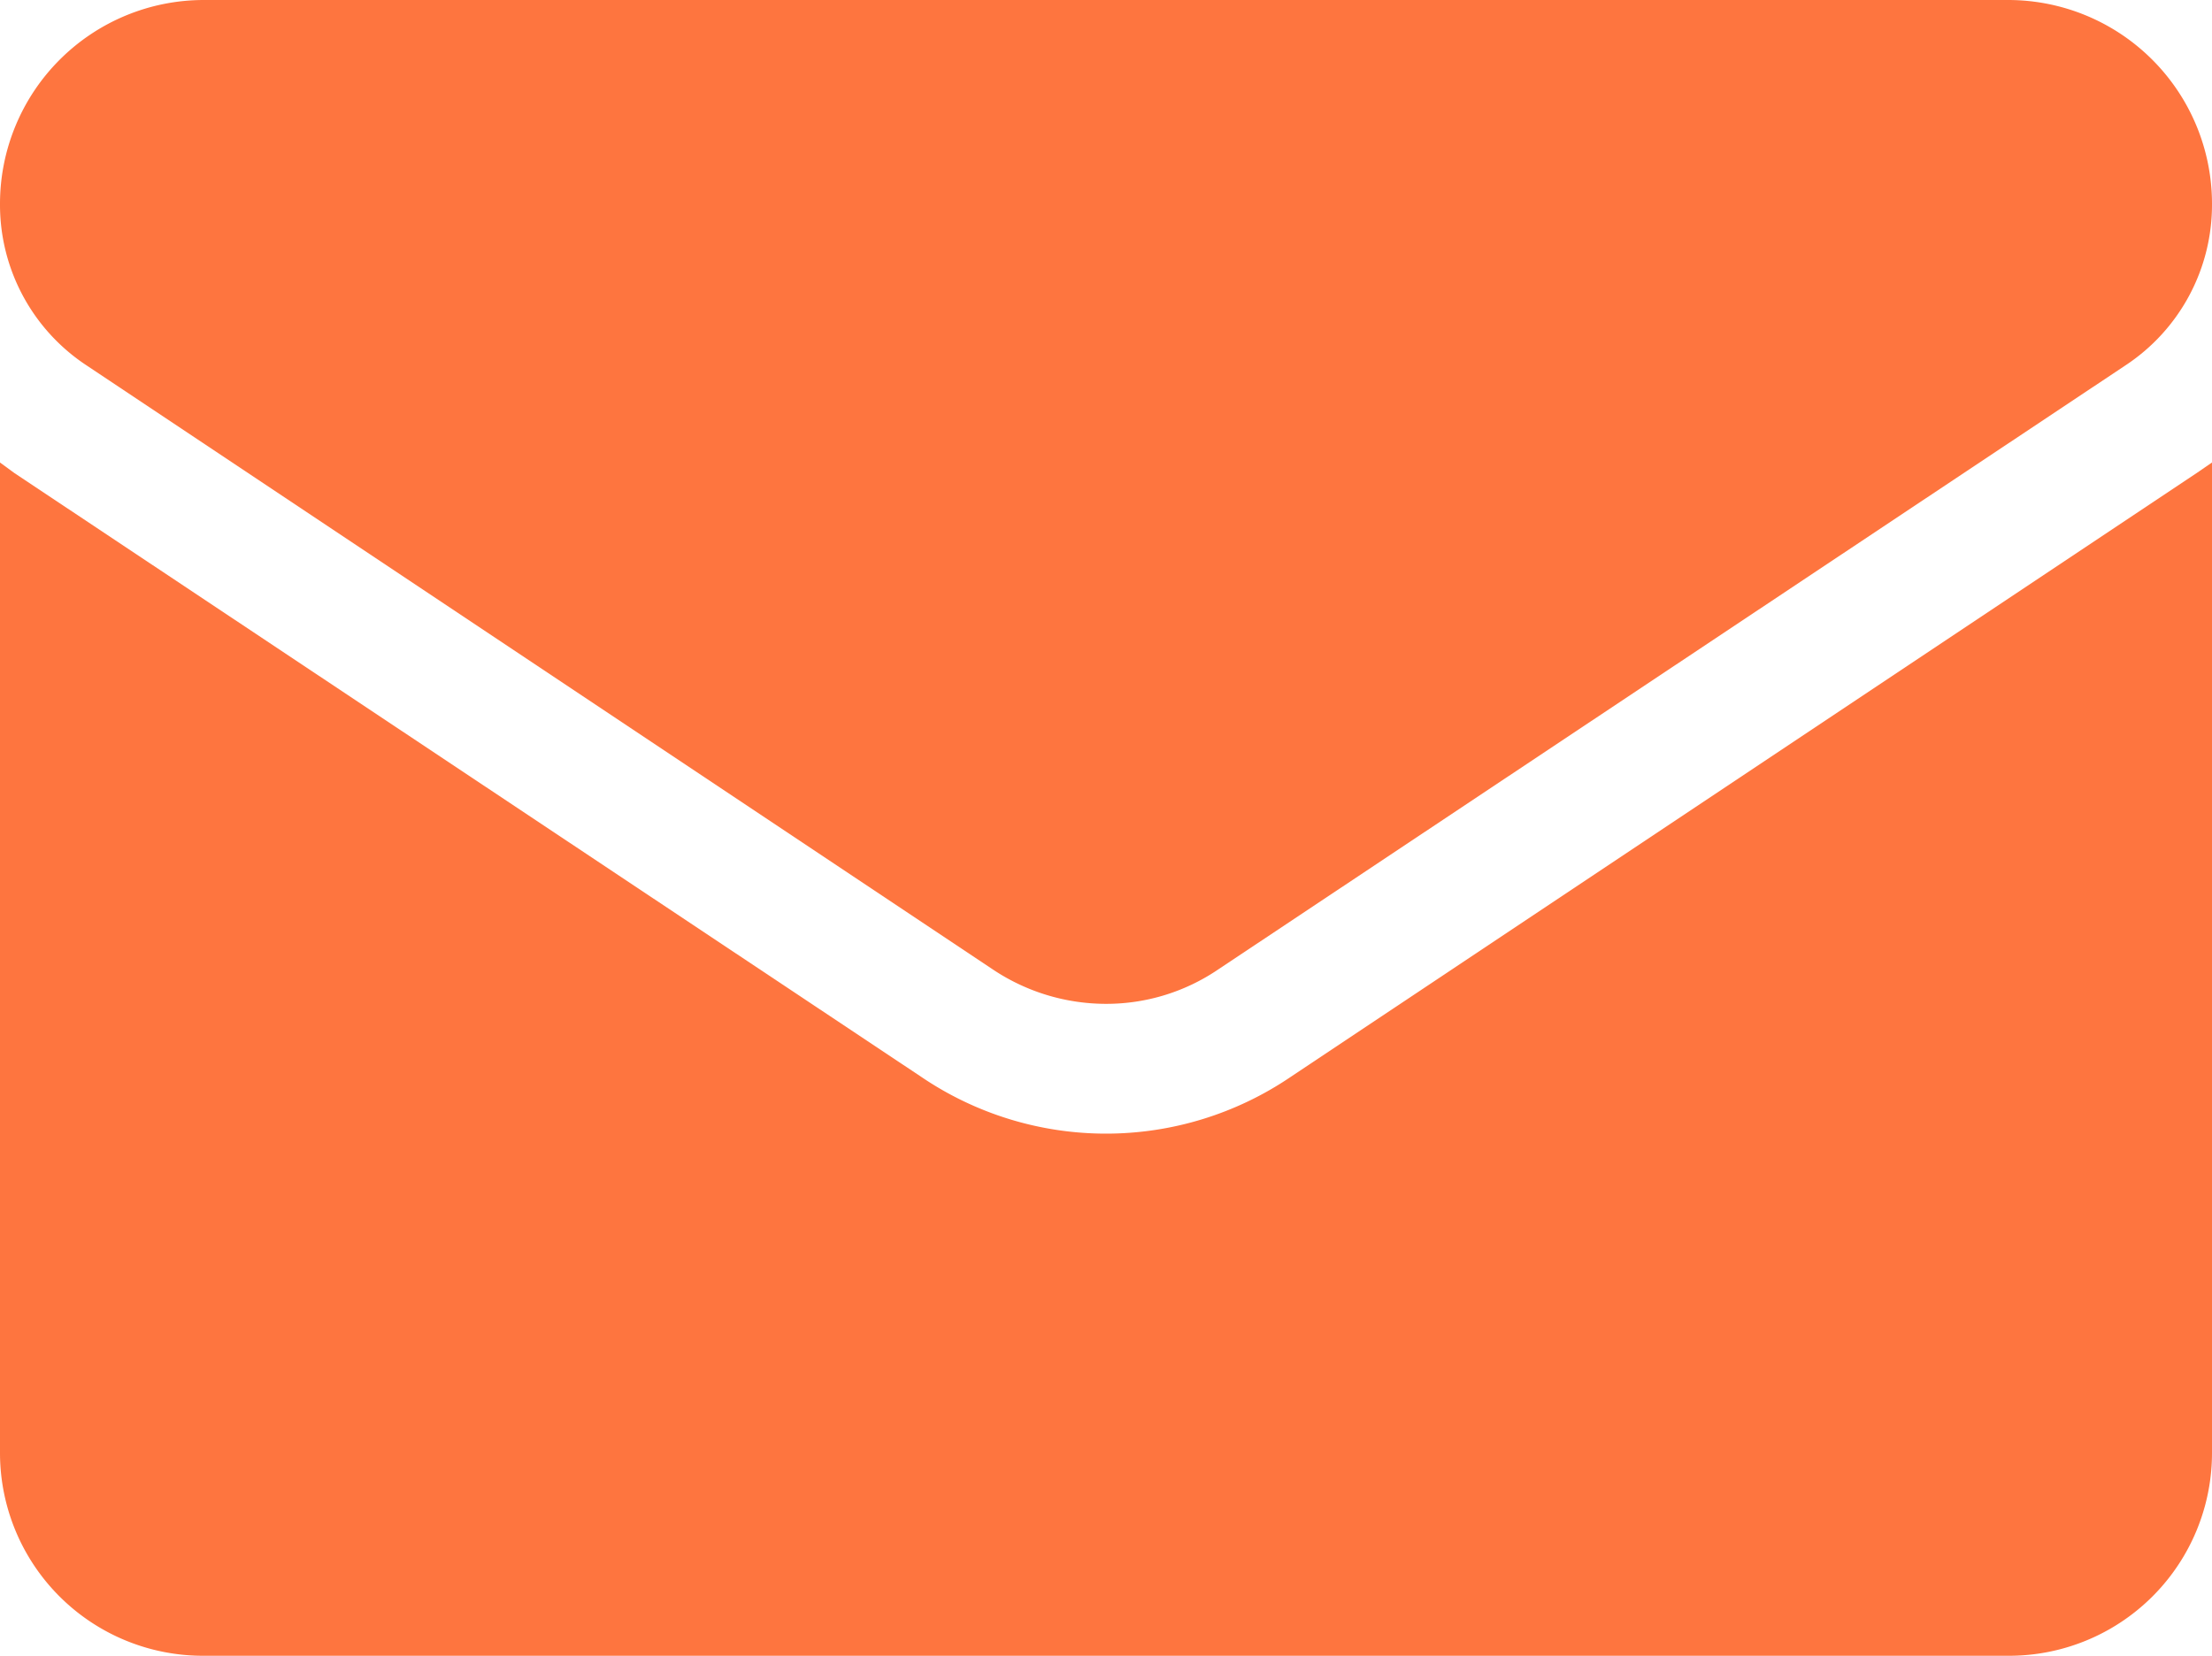 <svg id="Layer_1" data-name="Layer 1" xmlns="http://www.w3.org/2000/svg" viewBox="0 0 23 17.22"><defs><style>.cls-1{fill:#fe753f;}.cls-2{fill:#fe753f;}</style></defs><path class="cls-1" d="M13.42,11.2a3.42,3.42,0,0,1-3.84,0L.15,4.92,0,4.81v10.3a2.11,2.11,0,0,0,2.12,2.11H20.88A2.11,2.11,0,0,0,23,15.11V4.81l-.16.11Z"/><path class="cls-2" d="M.9,3.8l9.42,6.28a2.12,2.12,0,0,0,1.18.36,2.07,2.07,0,0,0,1.17-.36L22.1,3.8A2,2,0,0,0,23,2.12,2.12,2.12,0,0,0,20.88,0H2.12A2.12,2.12,0,0,0,0,2.12,2,2,0,0,0,.9,3.8Z"/></svg>
